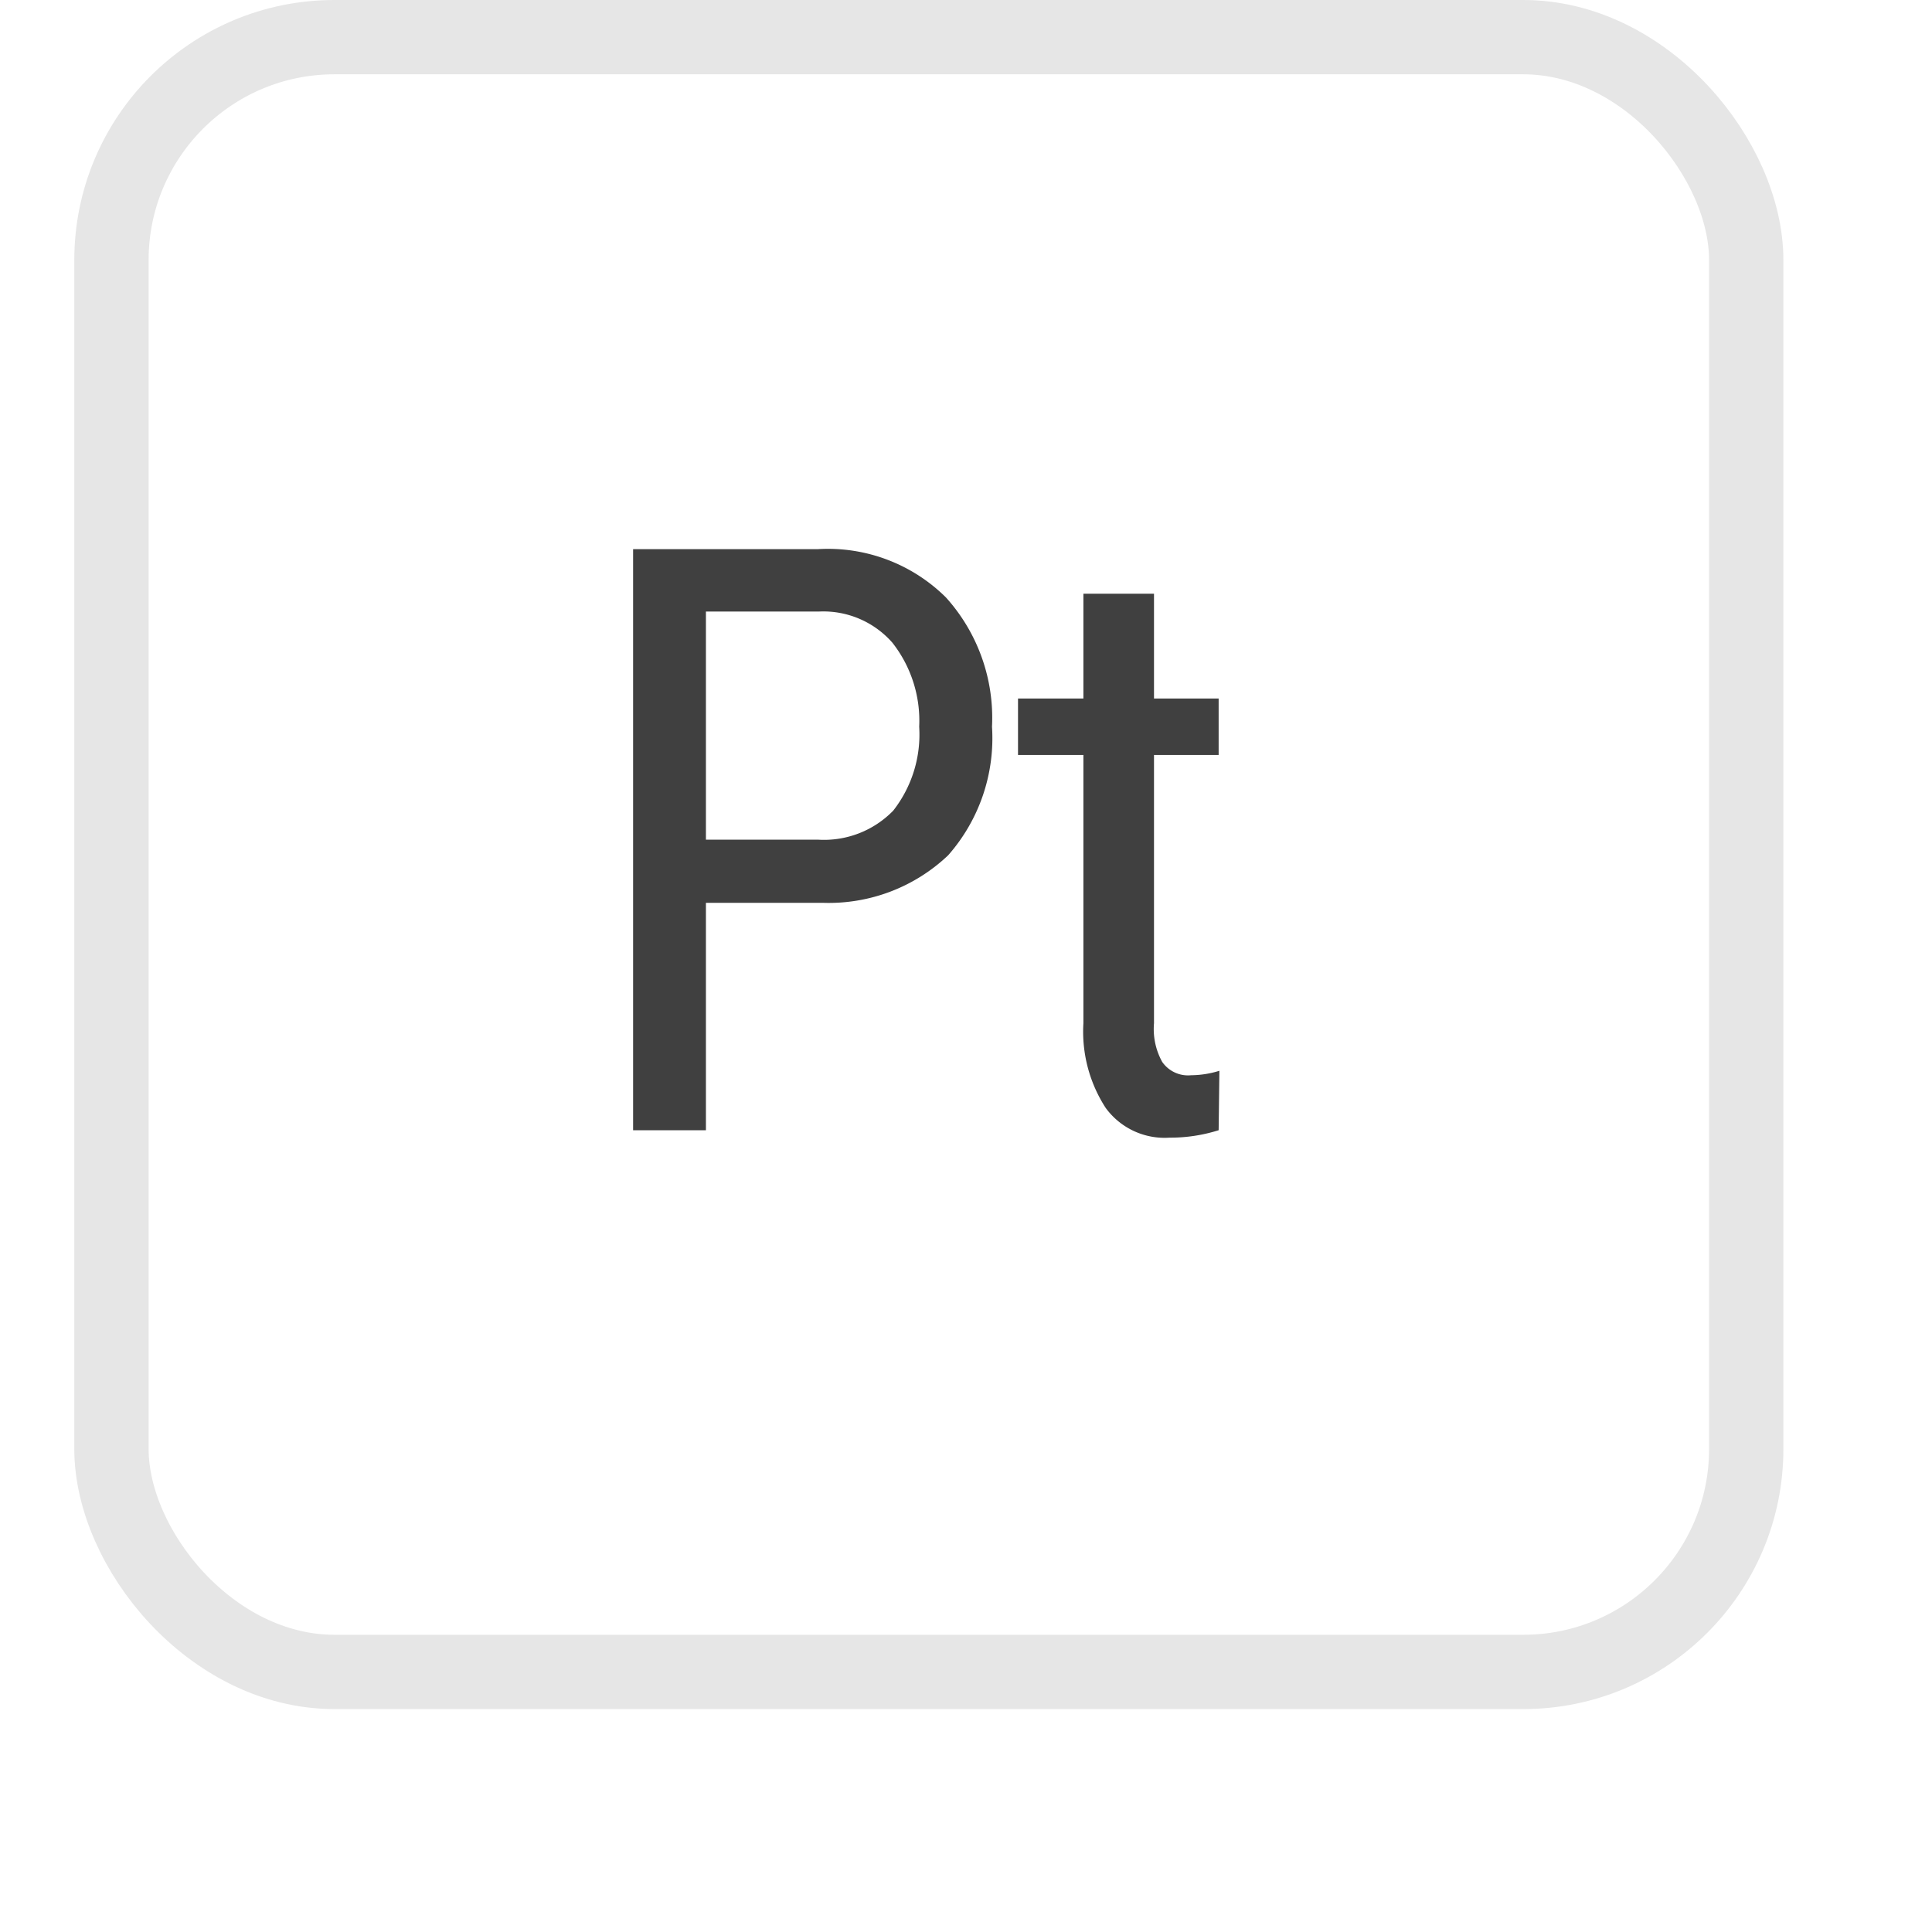 <svg id="PT" xmlns="http://www.w3.org/2000/svg" xmlns:xlink="http://www.w3.org/1999/xlink" width="26" height="26" viewBox="0 0 26 26">
<defs>
    <style>
      .cls-1 {
        fill: #fff;
        stroke: #e6e6e6;
        stroke-linejoin: round;
        stroke-width: 1px;
        filter: url(#filter);
      }

      .cls-2 {
        fill: #404040;
        fill-rule: evenodd;
      }
    </style>
    <filter id="filter" x="0.5" y="0.5" width="25" height="25" filterUnits="userSpaceOnUse">
      <feOffset result="offset" dy="1" in="SourceAlpha"/>
      <feGaussianBlur result="blur" stdDeviation="1.414"/>
      <feFlood result="flood" flood-opacity="0.06"/>
      <feComposite result="composite" operator="in" in2="blur"/>
      <feBlend result="blend" in="SourceGraphic"/>
    </filter>
  </defs>
  <g style="fill: #fff; filter: url(#filter)">
    <rect id="Rounded_Rectangle_2_copy_67" data-name="Rounded Rectangle 2 copy 67" class="cls-1" x="1.5" y="0.5" width="22" height="22" rx="3" ry="3" style="stroke: inherit; filter: none; fill: inherit"/>
  </g>
  <use xlink:href="#Rounded_Rectangle_2_copy_67" style="stroke: #e6e6e6; filter: none; fill: none"/>
  <path id="Pt-2" data-name="Pt" class="cls-2" d="M1190.58,3882.65a2.333,2.333,0,0,0,1.68-.64,2.385,2.385,0,0,0,.59-1.73,2.42,2.42,0,0,0-.62-1.74,2.254,2.254,0,0,0-1.72-.65h-2.49v7.82H1189v-3.06h1.58Zm-1.58-3.92h1.52a1.235,1.235,0,0,1,.99.42,1.7,1.7,0,0,1,.36,1.13,1.661,1.661,0,0,1-.35,1.13,1.3,1.3,0,0,1-1.01.39H1189v-3.07Zm5.08-.24v1.41h-0.88v0.76h0.88v3.61a1.885,1.885,0,0,0,.3,1.14,0.982,0.982,0,0,0,.86.4,2.159,2.159,0,0,0,.66-0.1l0.01-.8a1.306,1.306,0,0,1-.38.06,0.423,0.423,0,0,1-.39-0.18,0.915,0.915,0,0,1-.11-0.52v-3.61h0.87v-0.76h-0.87v-1.41h-0.95Z" transform="translate(-1179.5 -3870.5)"/>
</svg>
